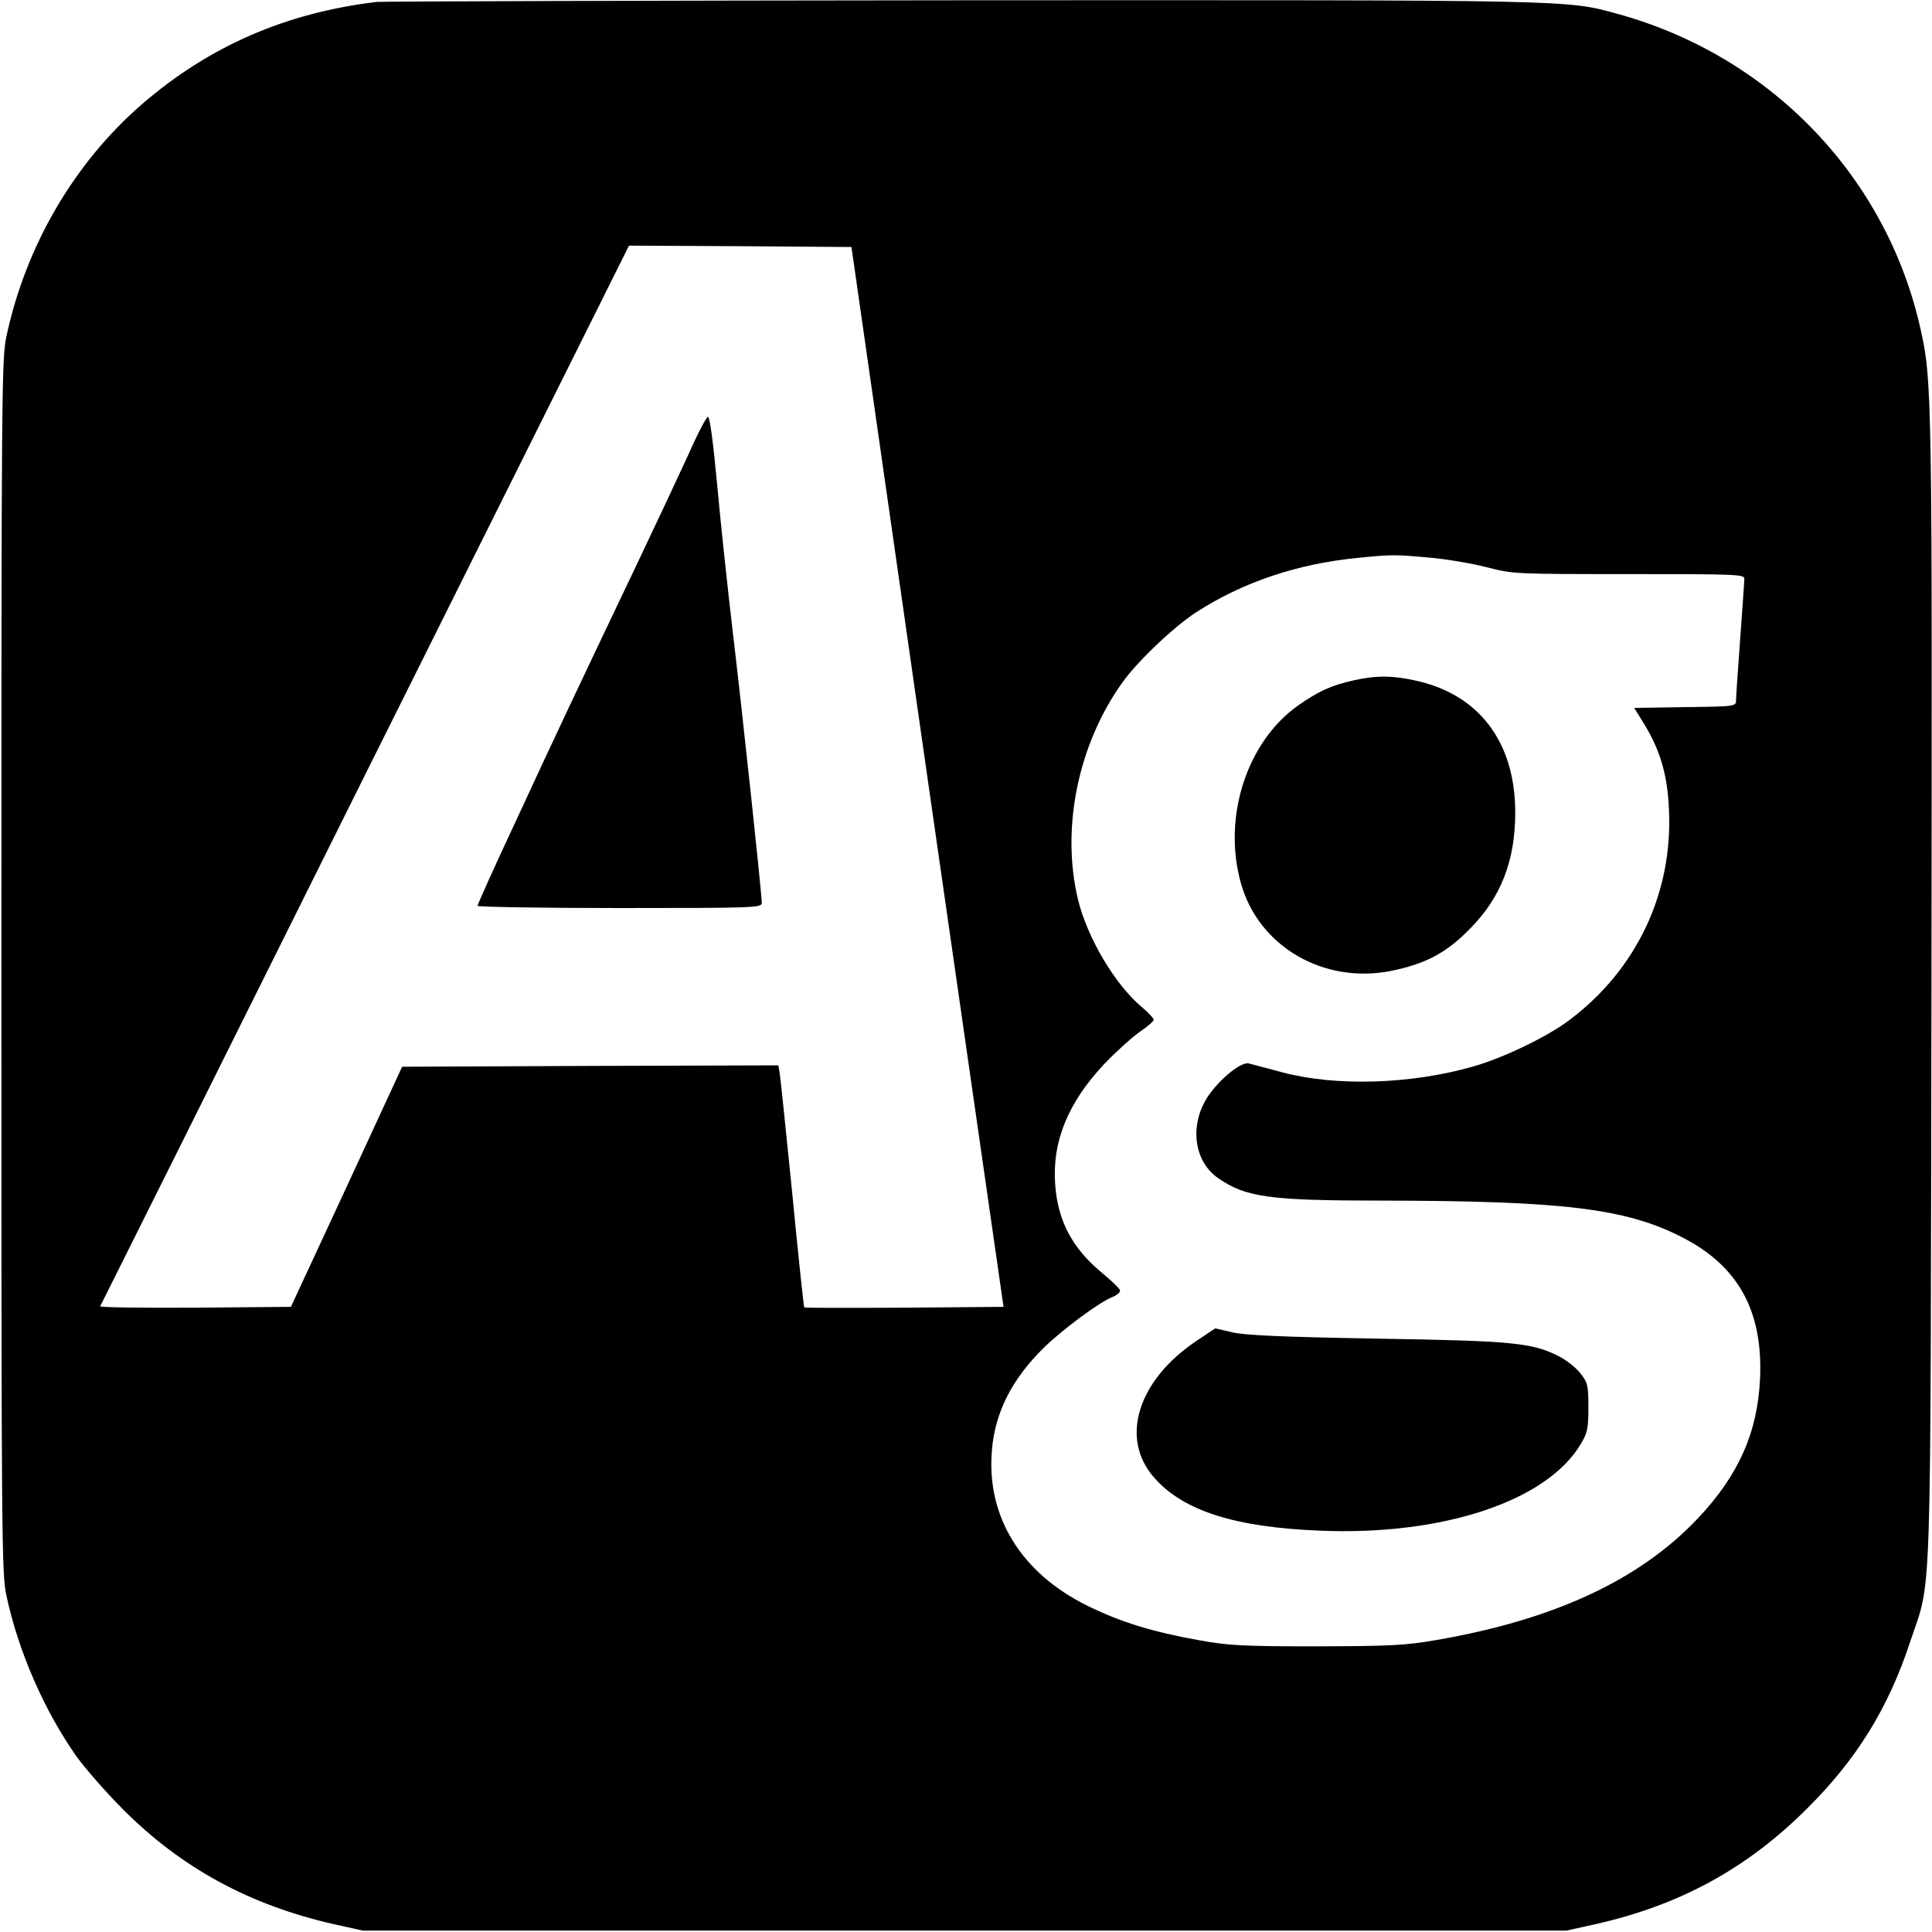 <svg version="1" xmlns="http://www.w3.org/2000/svg" width="933.333" height="933.333" viewBox="0 0 700 700"><path d="M136.5.7c-33 3.9-60.8 16.1-85 37C26.9 59 9.3 89.1 2.3 122 .6 130.1.5 141.7.5 350c0 207.9.1 220 1.8 228 4.3 20.2 13.7 41.8 25.5 58.5 3.2 4.4 10.7 13 16.7 19 21.3 21.4 46.1 34.8 76.6 41.7l10.4 2.3h436l10.4-2.3c30.8-6.9 55.3-20.3 77.1-42.2 17.7-17.6 29.2-36.2 37-59.9 8.1-24.3 7.4-5.4 7.8-237.1.3-213.6.2-219.9-3.8-238.1C683.9 64.4 641.7 20.3 586 5 567.3-.1 571.5 0 347.7.1 233.2.2 138.2.5 136.5.7zM336 281.5l27.6 192-35.9.3c-19.8.1-36.2.1-36.3-.1-.2-.2-2.2-19-4.4-41.8-2.3-22.7-4.3-42.4-4.6-43.7l-.4-2.2-68.2.2-68.1.3-20.1 43.5-20.2 43.5-34.7.3c-19.2.1-34.6-.1-34.4-.5.3-.5 43.5-87.1 96-192.6L227.9 89l40.3.2 40.3.3 27.5 192zM517.6 202c6.1.5 15.5 2.1 21 3.5 9.7 2.5 10.3 2.5 51.6 2.5 39.1 0 41.8.1 41.8 1.7 0 1-.7 10.8-1.5 21.8s-1.5 21-1.5 22.2c0 2.2-.1 2.3-18.4 2.5l-18.5.3 3.6 5.8c5.9 9.7 8.5 18.6 9 31.2 1.4 30.1-11.8 57.9-36.1 76.1-7.9 6-23.9 13.7-34.8 16.8-22.6 6.5-49.9 7.3-69.3 2.1-5.5-1.5-10.9-2.9-12.1-3.2-3.1-.7-12 7-15.7 13.5-5.7 10.2-3.7 22.3 4.7 28.1 10 6.9 18.6 8.1 59.1 8.1 65.5.1 88.2 2.8 108.4 13 20.8 10.4 29.9 26.8 28.8 51.5-.9 19.6-7.8 35-22.5 50.6-21.2 22.4-52 36.7-94.7 44.1-11.5 2-16.4 2.2-43.5 2.3-27 0-31.9-.3-42.5-2.2-17.2-3.1-28.5-6.6-40.5-12.5-24.1-11.9-36.7-32.4-34.6-56.4 1.1-13.7 7.3-25.8 18.8-37.1 6.9-6.7 19.7-16.2 24.7-18.3 1.8-.7 3.1-1.8 2.9-2.5-.2-.7-3.1-3.5-6.5-6.3-10.9-9-16.1-19-17-32.2-1.1-15.5 4.7-29.5 17.7-43.4 4.4-4.6 10.2-9.8 12.9-11.7 2.8-1.9 5.1-3.9 5.1-4.4 0-.6-2-2.7-4.4-4.7-9.6-8.1-19.6-24.9-23-38.8-6.2-25.7-.1-56 15.9-78.5 5.4-7.7 18.8-20.4 26.8-25.6 17-11 36.9-17.7 59-19.8 11.9-1.2 13.1-1.2 25.3-.1z"/><path d="M249.6 164.3c-3.3 7.2-11.6 24.9-18.4 39.2-22.6 47.4-30.3 63.7-44.3 94-7.7 16.4-13.9 30.3-13.9 30.7 0 .4 23.2.8 51.5.8 49.5 0 51.5-.1 51.5-1.9 0-3.3-6.9-67.9-10.5-98.1-1.9-16.2-4.5-40.4-5.7-53.8-1.4-14.8-2.6-24.2-3.3-24.2-.5 0-3.7 6-6.9 13.3zM490.5 246.5c-8.2 1.8-12.9 4-20.3 9.2-18.5 13.2-27.3 40.4-20.6 64.3 6.4 22.9 29.9 36.6 54.3 31.8 12.4-2.5 20.1-6.5 28.5-15.1 11.4-11.4 16.6-24.8 16.6-42.3 0-25.6-13.2-43-36.5-47.9-8.4-1.8-14-1.8-22 0zM433.7 485.7c-21.5 14.3-28.1 35.5-15.5 49.7 10.5 12 29.3 18 60.3 19.2 44.5 1.8 82.1-10.8 94.3-31.5 2.4-4 2.7-5.6 2.7-13.2 0-7.8-.2-8.9-2.8-12.2-1.6-2.1-5.1-4.9-7.9-6.3-9.6-4.9-16.6-5.6-66.3-6.4-34.2-.6-47.6-1.2-52.1-2.3l-6.1-1.4-6.6 4.4z"/></svg>